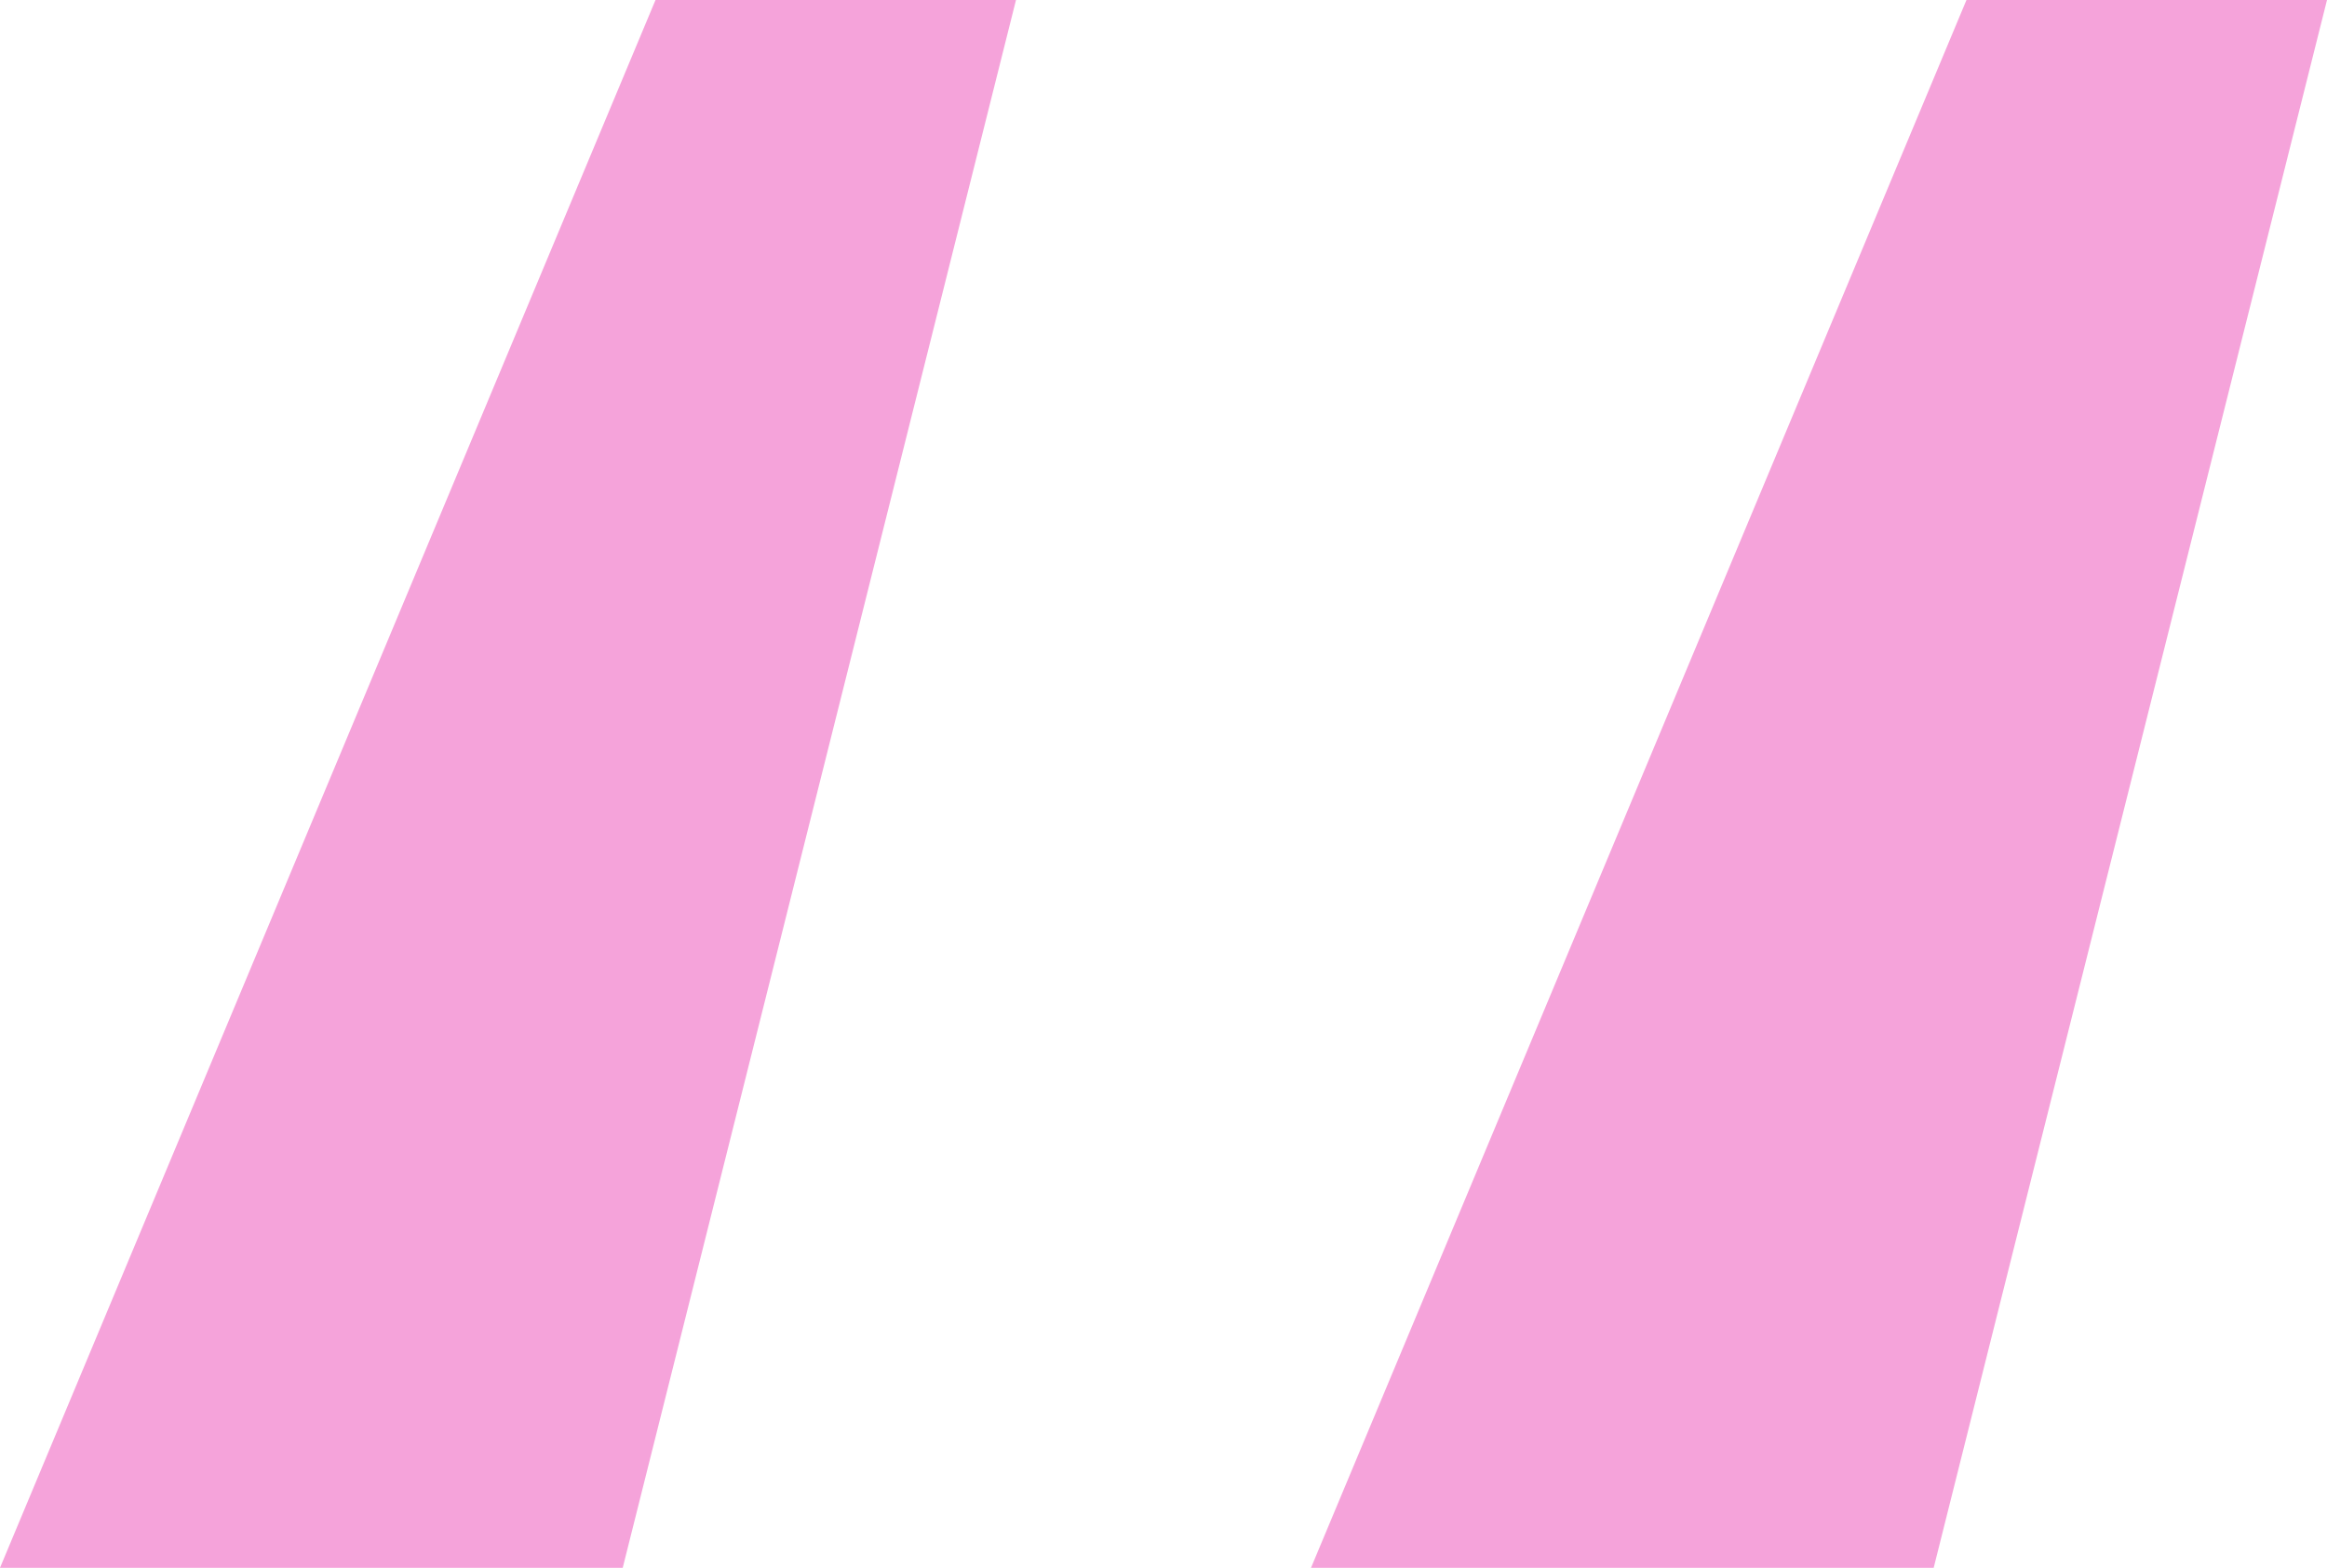 <?xml version="1.0" encoding="UTF-8"?> <svg xmlns="http://www.w3.org/2000/svg" width="46" height="31" viewBox="0 0 46 31" fill="none"> <path d="M12.31 31L20.084 0H12.958L0 31H12.31ZM38.225 31L46 0H38.873L25.916 31H38.225Z" fill="#F5A3DA"></path> </svg> 